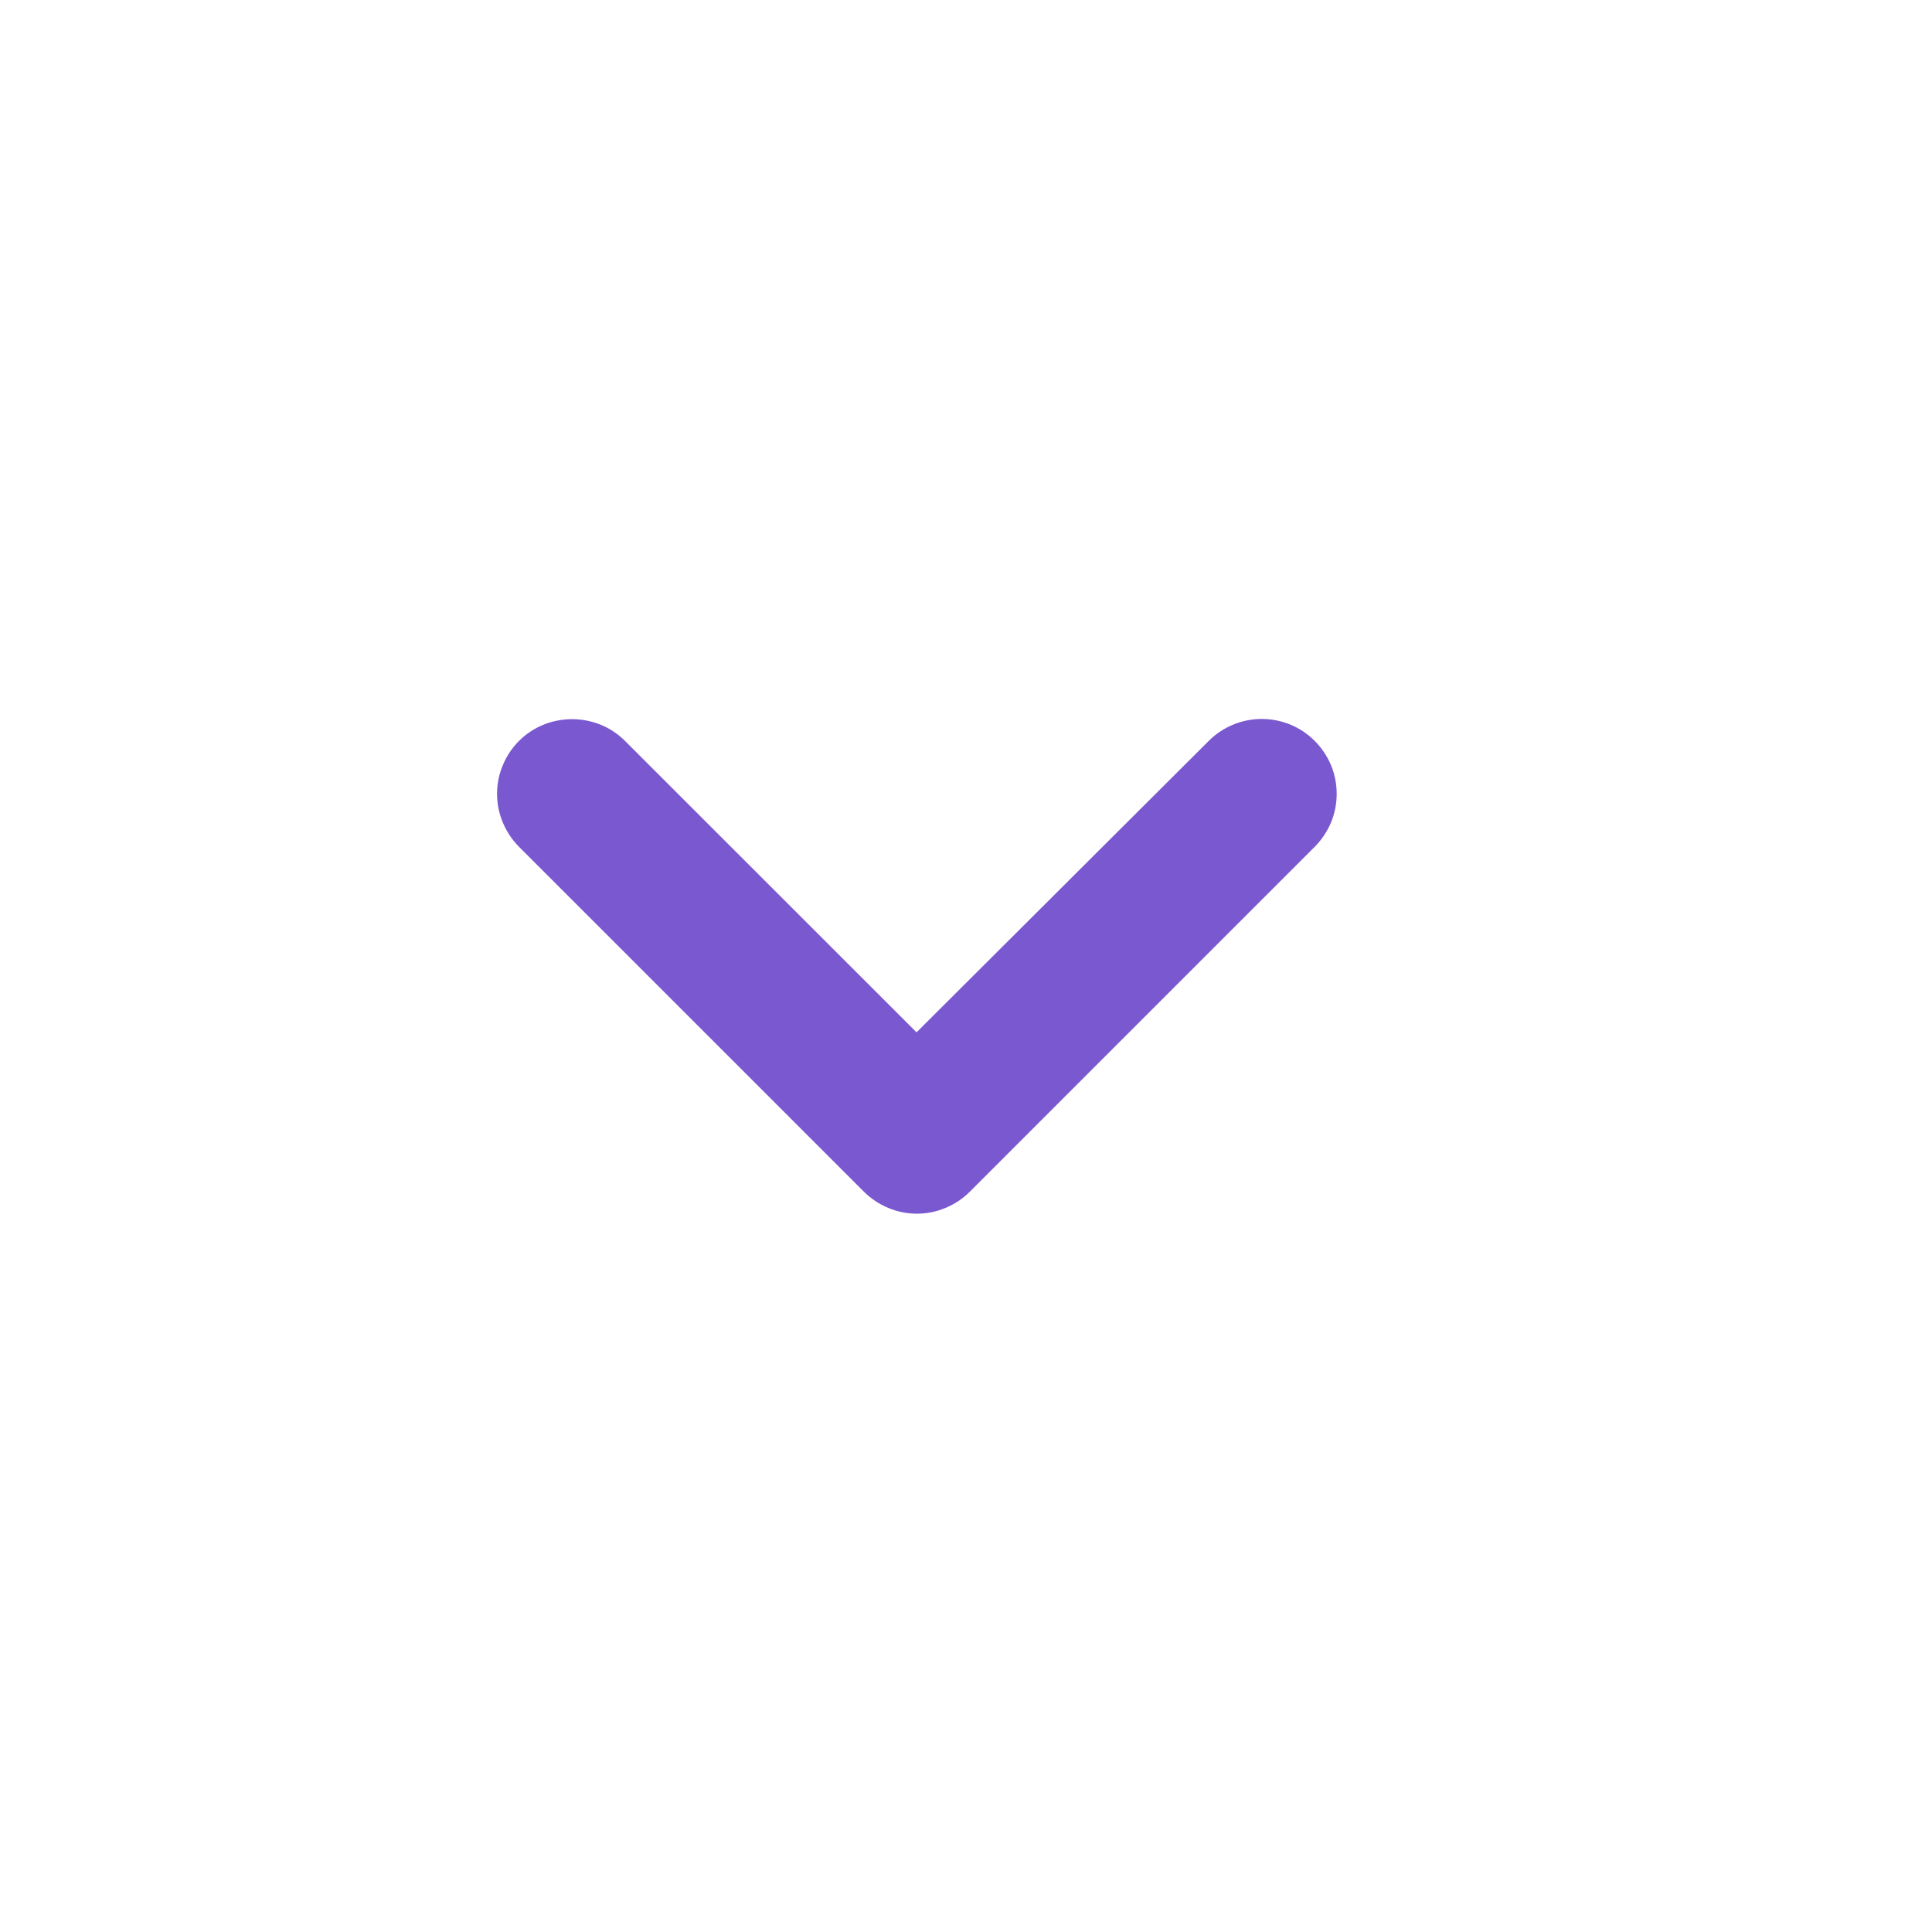 <svg width="15" height="15" viewBox="0 0 15 15" fill="none" xmlns="http://www.w3.org/2000/svg">
<path d="M4.03 5.752C3.976 5.806 3.933 5.87 3.904 5.941C3.874 6.011 3.859 6.087 3.859 6.163C3.859 6.24 3.874 6.315 3.904 6.386C3.933 6.456 3.976 6.521 4.03 6.575L6.707 9.252C6.761 9.306 6.826 9.349 6.896 9.378C6.967 9.408 7.042 9.423 7.119 9.423C7.195 9.423 7.271 9.408 7.341 9.378C7.412 9.349 7.476 9.306 7.53 9.252L10.207 6.575C10.261 6.521 10.304 6.456 10.334 6.386C10.363 6.315 10.378 6.24 10.378 6.163C10.378 6.087 10.363 6.011 10.334 5.941C10.304 5.87 10.261 5.806 10.207 5.752C10.153 5.698 10.089 5.655 10.019 5.626C9.948 5.597 9.873 5.582 9.796 5.582C9.72 5.582 9.644 5.597 9.574 5.626C9.503 5.655 9.439 5.698 9.385 5.752L7.116 8.015L4.852 5.752C4.625 5.525 4.252 5.53 4.03 5.752Z" fill="#7A58D0"/>
</svg>
